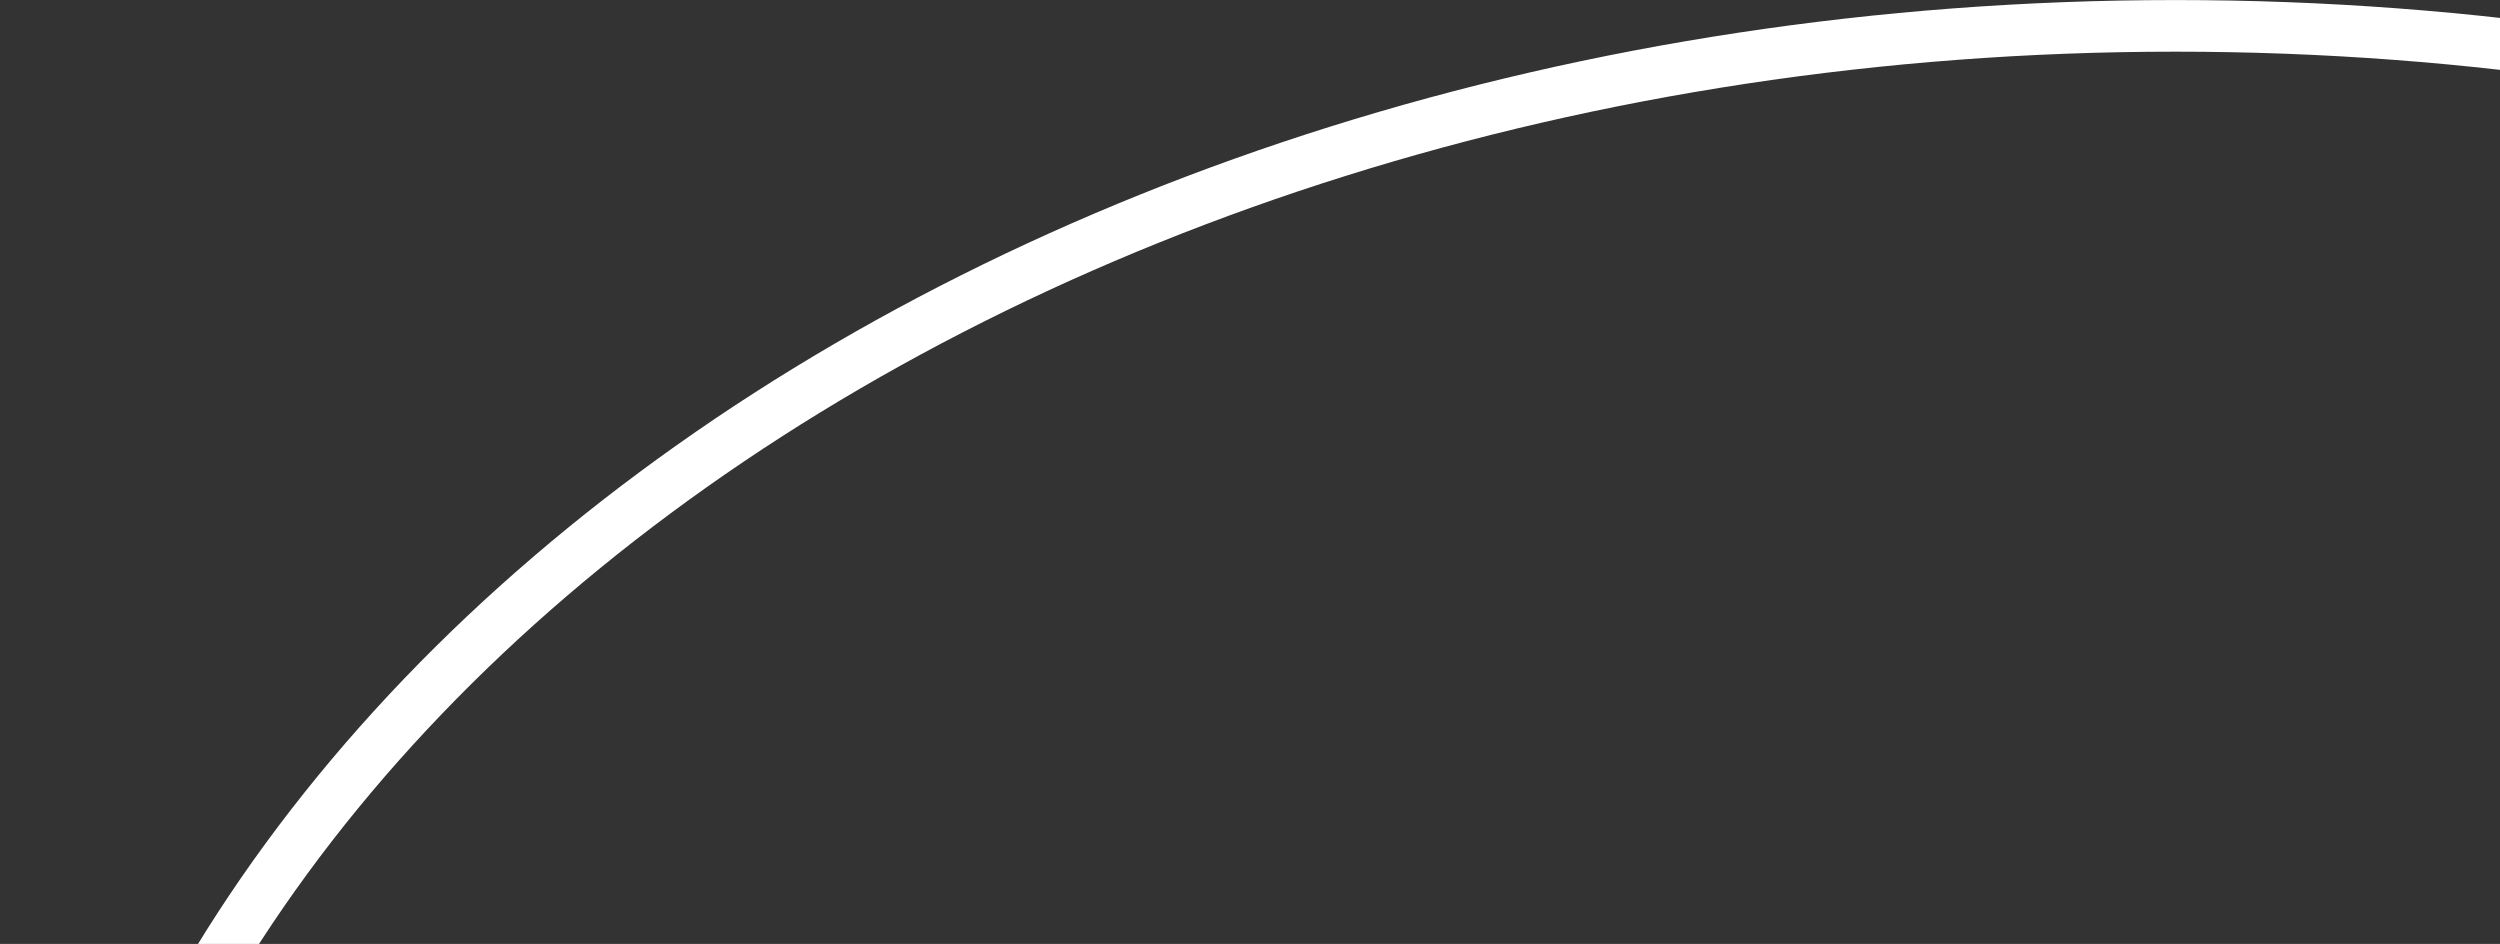 <svg width="339" height="128" viewBox="0 0 339 128" fill="none" xmlns="http://www.w3.org/2000/svg">
<rect x="0" y="0" width="339" height="128" fill="#333333" stroke="none"/>
<path d="M586.033 218.518C586.033 277.493 553.82 331.166 501.181 370.218C448.543 409.27 375.659 433.53 295.001 433.53C214.344 433.53 141.46 409.27 88.822 370.218C36.183 331.166 3.97 277.493 3.97 218.518C3.97 159.543 36.183 105.87 88.822 66.818C141.46 27.766 214.344 3.507 295.001 3.507C375.659 3.507 448.543 27.766 501.181 66.818C553.82 105.87 586.033 159.543 586.033 218.518Z" stroke="white" stroke-width="7"/>
</svg>
